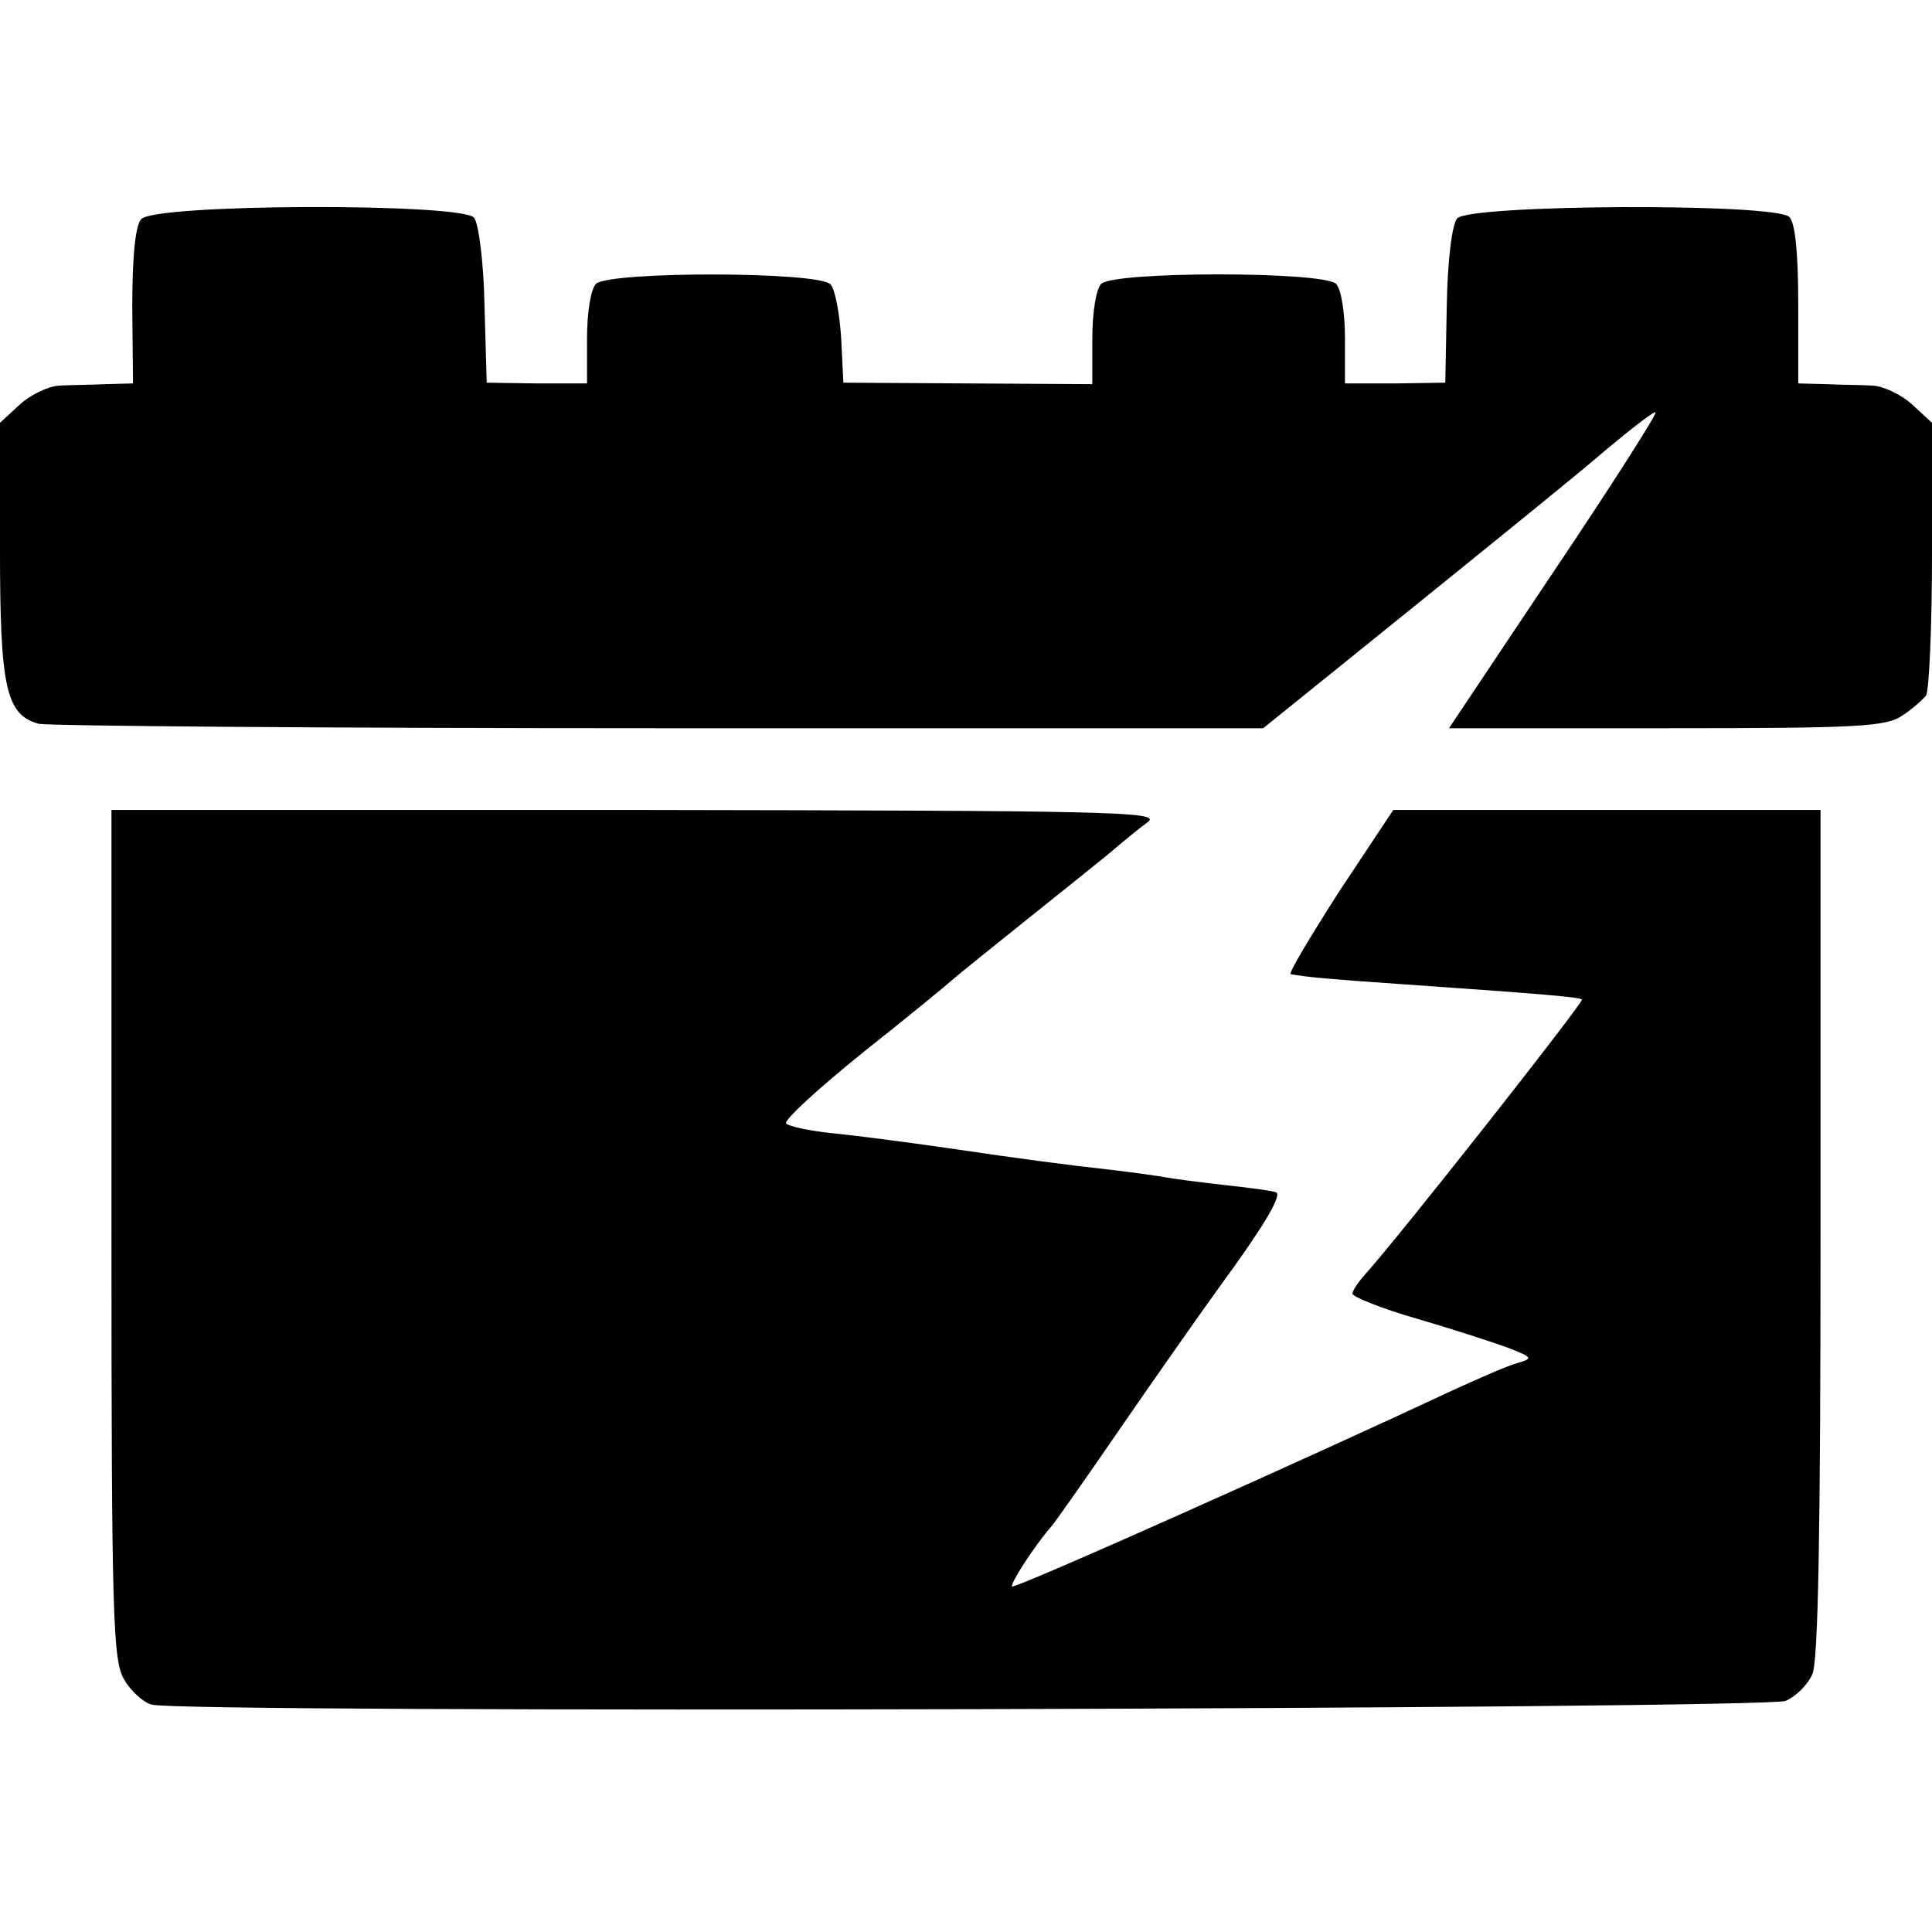 <?xml version="1.0" standalone="no"?>
<!DOCTYPE svg PUBLIC "-//W3C//DTD SVG 20010904//EN"
 "http://www.w3.org/TR/2001/REC-SVG-20010904/DTD/svg10.dtd">
<svg version="1.0" xmlns="http://www.w3.org/2000/svg"
 width="260pt" height="260pt" viewBox="0 0 260 260"
 preserveAspectRatio="xMidYMid meet">
<g transform="translate(0,260) scale(0.1,-0.1)"
fill="#000000" stroke="none">
<path d="M190 2305 c-8 -9 -12 -51 -12 -118 l1 -103 -37 -1 c-20 -1 -49 -1
-63 -2 -14 -1 -38 -12 -53 -26 l-26 -24 0 -171 c0 -185 8 -222 52 -234 13 -3
389 -6 836 -6 l812 0 202 163 c110 89 229 185 262 214 34 28 62 50 64 48 2 -2
-59 -98 -137 -214 l-141 -211 293 0 c258 0 295 2 317 17 14 9 28 22 32 27 4 6
8 91 8 189 l0 178 -26 24 c-15 14 -39 25 -53 26 -14 1 -43 1 -63 2 l-38 1 0
106 c0 69 -4 110 -12 118 -19 19 -432 17 -447 -2 -7 -8 -13 -57 -14 -118 l-2
-103 -67 -1 -68 0 0 61 c0 34 -5 66 -12 73 -17 17 -299 17 -316 0 -7 -7 -12
-39 -12 -73 l0 -62 -167 1 -168 1 -3 60 c-2 32 -8 65 -14 72 -14 18 -299 18
-316 1 -7 -7 -12 -39 -12 -73 l0 -61 -67 0 -68 1 -3 104 c-1 58 -8 111 -14
118 -16 20 -431 19 -448 -2z"/>
<path d="M150 939 c0 -516 2 -574 17 -599 9 -16 26 -31 37 -34 43 -12 2174 -6
2199 5 14 6 30 22 36 36 8 17 11 197 11 593 l0 570 -287 0 -288 0 -73 -110
c-39 -61 -69 -111 -65 -111 21 -4 56 -7 143 -13 202 -14 245 -18 249 -21 3 -3
-245 -318 -291 -369 -10 -11 -18 -23 -18 -27 0 -4 39 -20 88 -34 48 -14 103
-32 122 -39 33 -13 34 -14 10 -21 -14 -4 -52 -21 -85 -36 -192 -90 -590 -268
-593 -264 -3 3 28 52 53 81 6 7 46 64 90 128 44 64 105 151 136 194 58 79 83
121 77 127 -2 2 -32 6 -68 10 -36 4 -74 9 -84 11 -11 2 -40 6 -65 9 -71 8
-117 14 -226 30 -55 8 -125 17 -155 20 -30 3 -58 9 -62 13 -4 4 43 47 105 97
62 49 114 92 117 95 3 3 50 41 105 85 55 44 109 87 120 97 11 9 29 24 40 32
18 14 -55 15 -687 16 l-708 0 0 -571z"/>
</g>
</svg>
